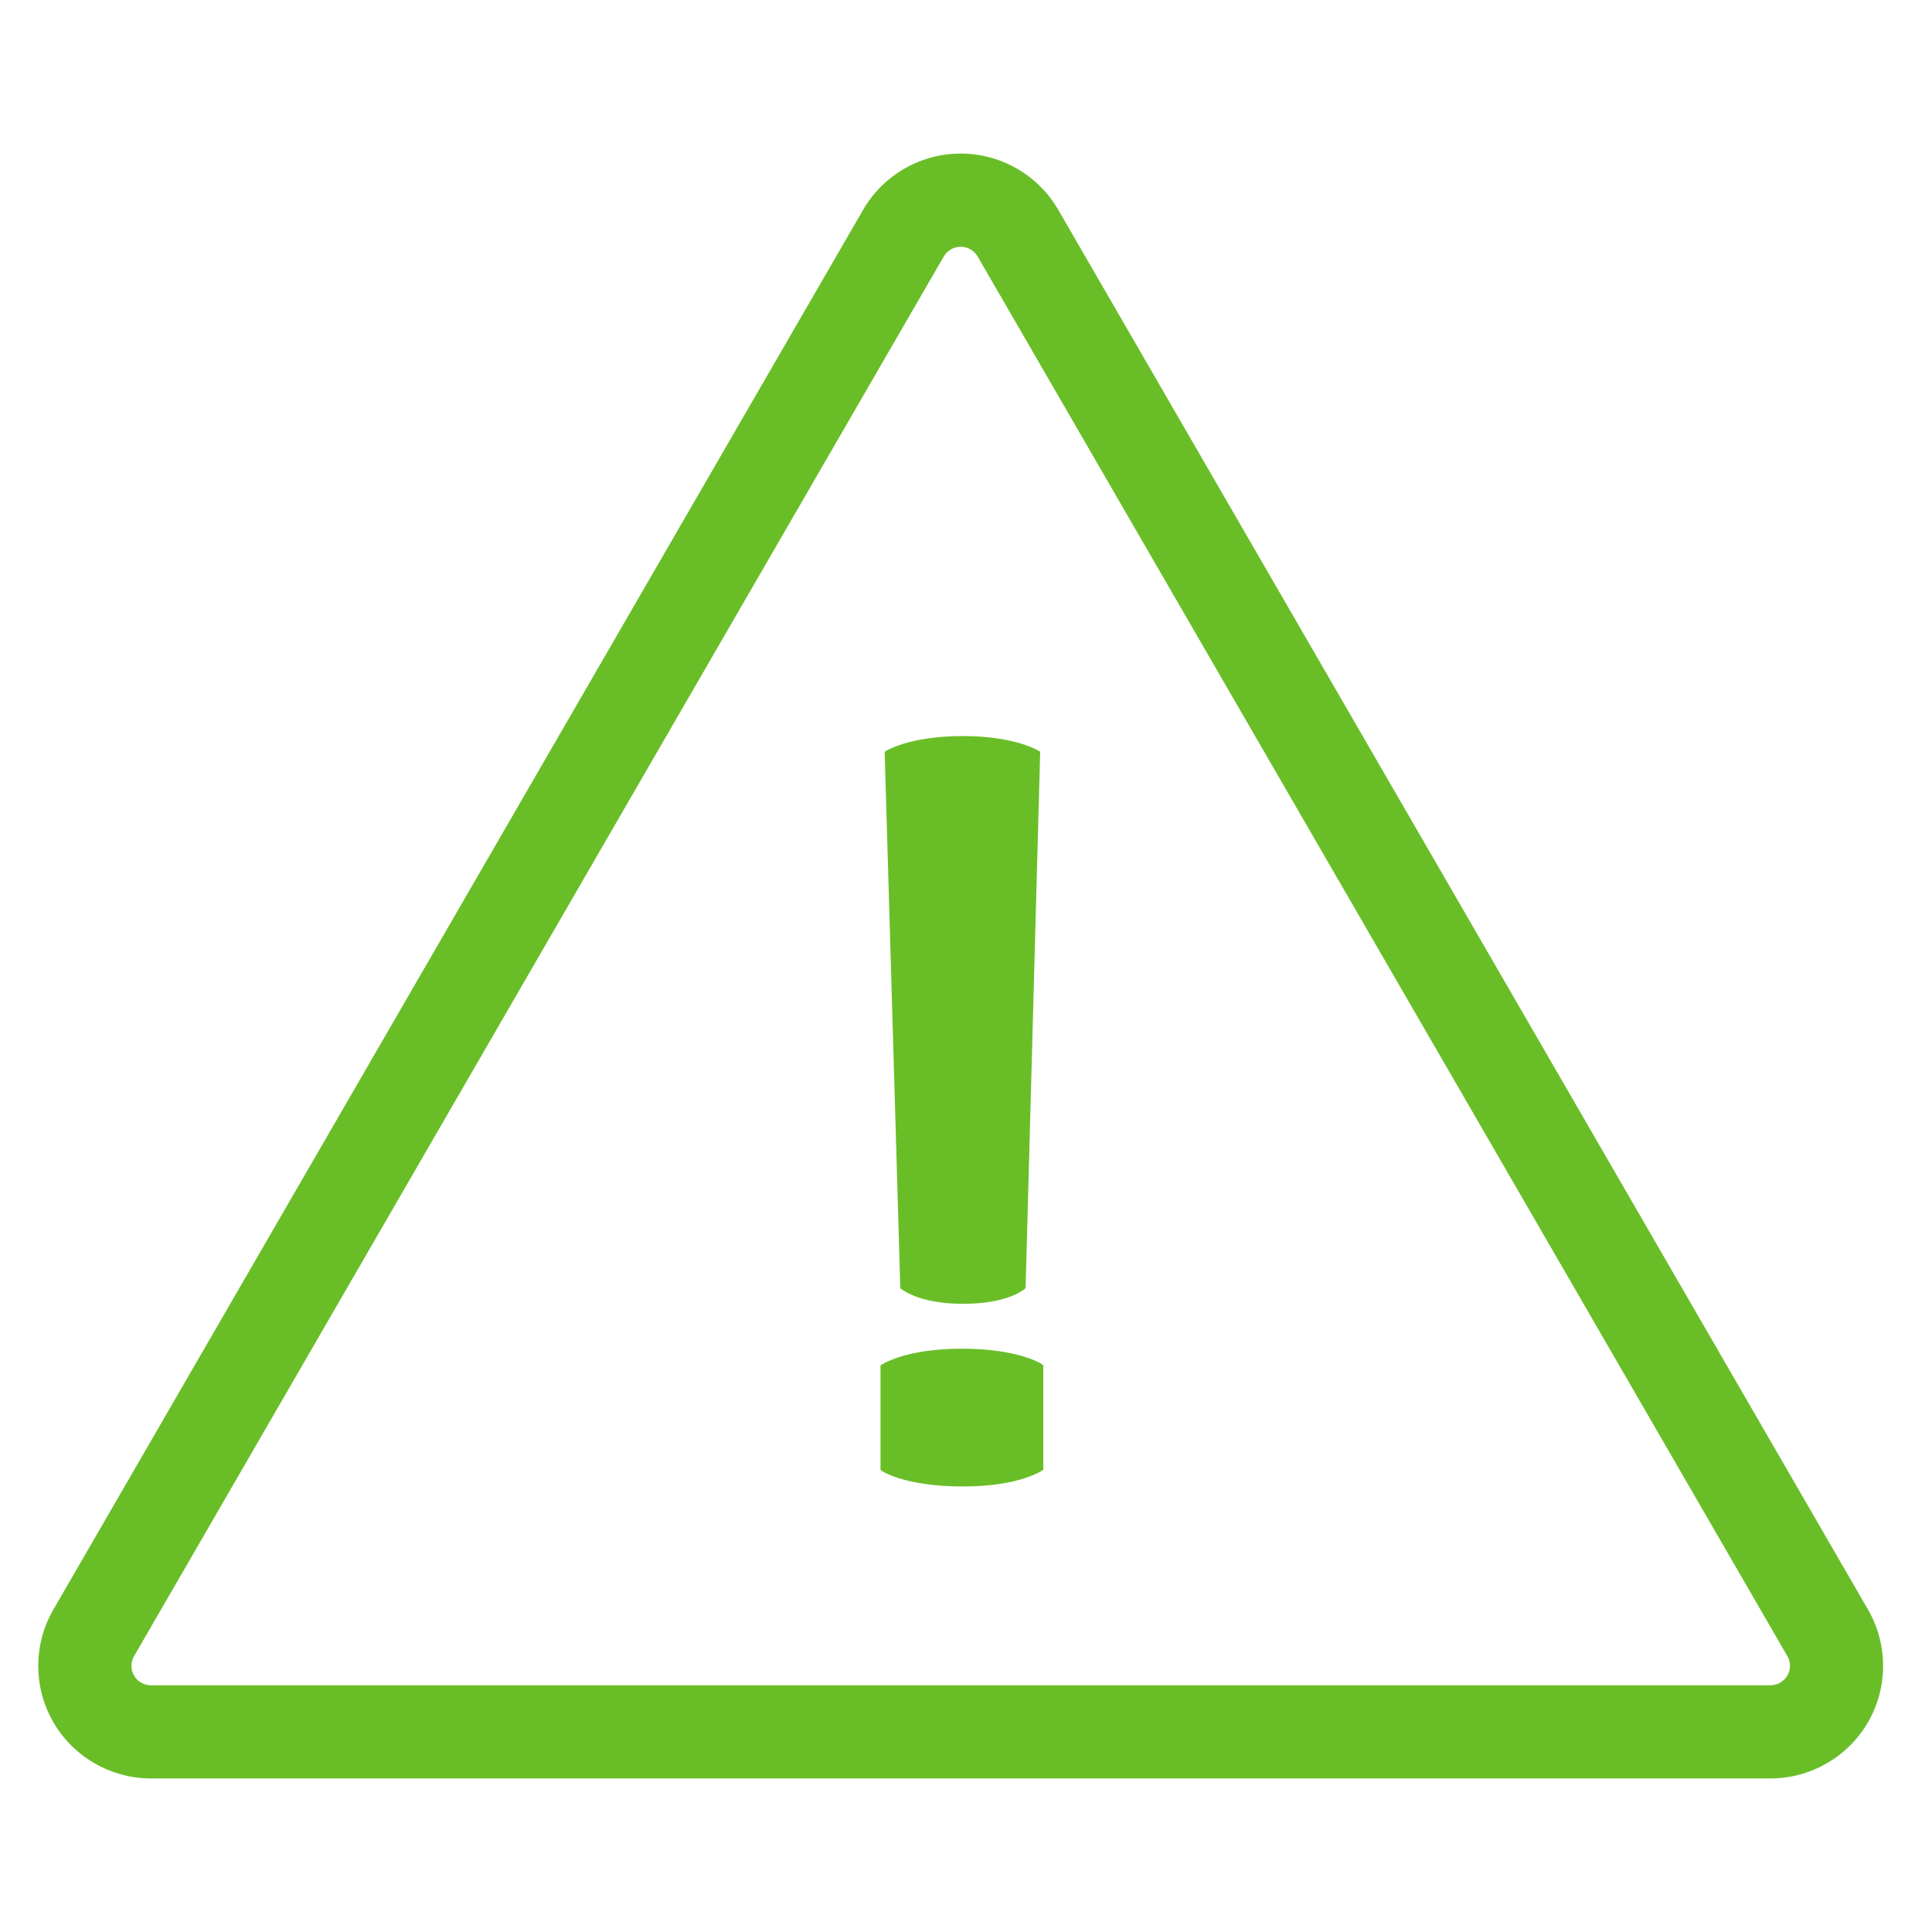 <?xml version="1.0" encoding="utf-8"?>
<!-- Generator: Adobe Illustrator 15.0.0, SVG Export Plug-In . SVG Version: 6.00 Build 0)  -->
<!DOCTYPE svg PUBLIC "-//W3C//DTD SVG 1.1//EN" "http://www.w3.org/Graphics/SVG/1.1/DTD/svg11.dtd">
<svg version="1.1" id="Layer_1" xmlns="http://www.w3.org/2000/svg" xmlns:xlink="http://www.w3.org/1999/xlink" x="0px" y="0px"
	 width="50px" height="50px" viewBox="0 0 50 50" enable-background="new 0 0 50 50" xml:space="preserve">
<path fill="#69BE28" d="M27.388,5.43c-0.519-0.898-1.486-1.456-2.525-1.456s-2.006,0.557-2.525,1.455L1.381,41.656
	c-0.521,0.898-0.521,2.016,0,2.915c0.519,0.897,1.487,1.455,2.525,1.455h41.913c1.039,0,2.006-0.558,2.525-1.455
	c0.52-0.899,0.52-2.017,0-2.915L27.388,5.43z M46.257,43.363c-0.09,0.155-0.258,0.252-0.438,0.252H3.906
	c-0.181,0-0.349-0.097-0.438-0.252c-0.089-0.153-0.089-0.346,0-0.499L24.425,6.637c0.089-0.155,0.257-0.251,0.438-0.251
	c0.18,0,0.348,0.096,0.438,0.251l20.958,36.227C46.347,43.018,46.347,43.21,46.257,43.363"/>
<path fill="#69BE28" d="M22.787,35.336v2.701c0,0.027,0.621,0.433,2.134,0.433c1.512,0,2.08-0.433,2.08-0.433v-2.701
	c0-0.026-0.622-0.432-2.107-0.432C23.382,34.904,22.787,35.336,22.787,35.336"/>
<path fill="#69BE28" d="M24.921,33.743c1.215,0,1.621-0.405,1.621-0.405l0.378-13.884c0,0-0.594-0.405-1.999-0.405
	c-1.432,0-2.026,0.405-2.026,0.405l0.405,13.884C23.301,33.338,23.733,33.743,24.921,33.743"/>
</svg>
